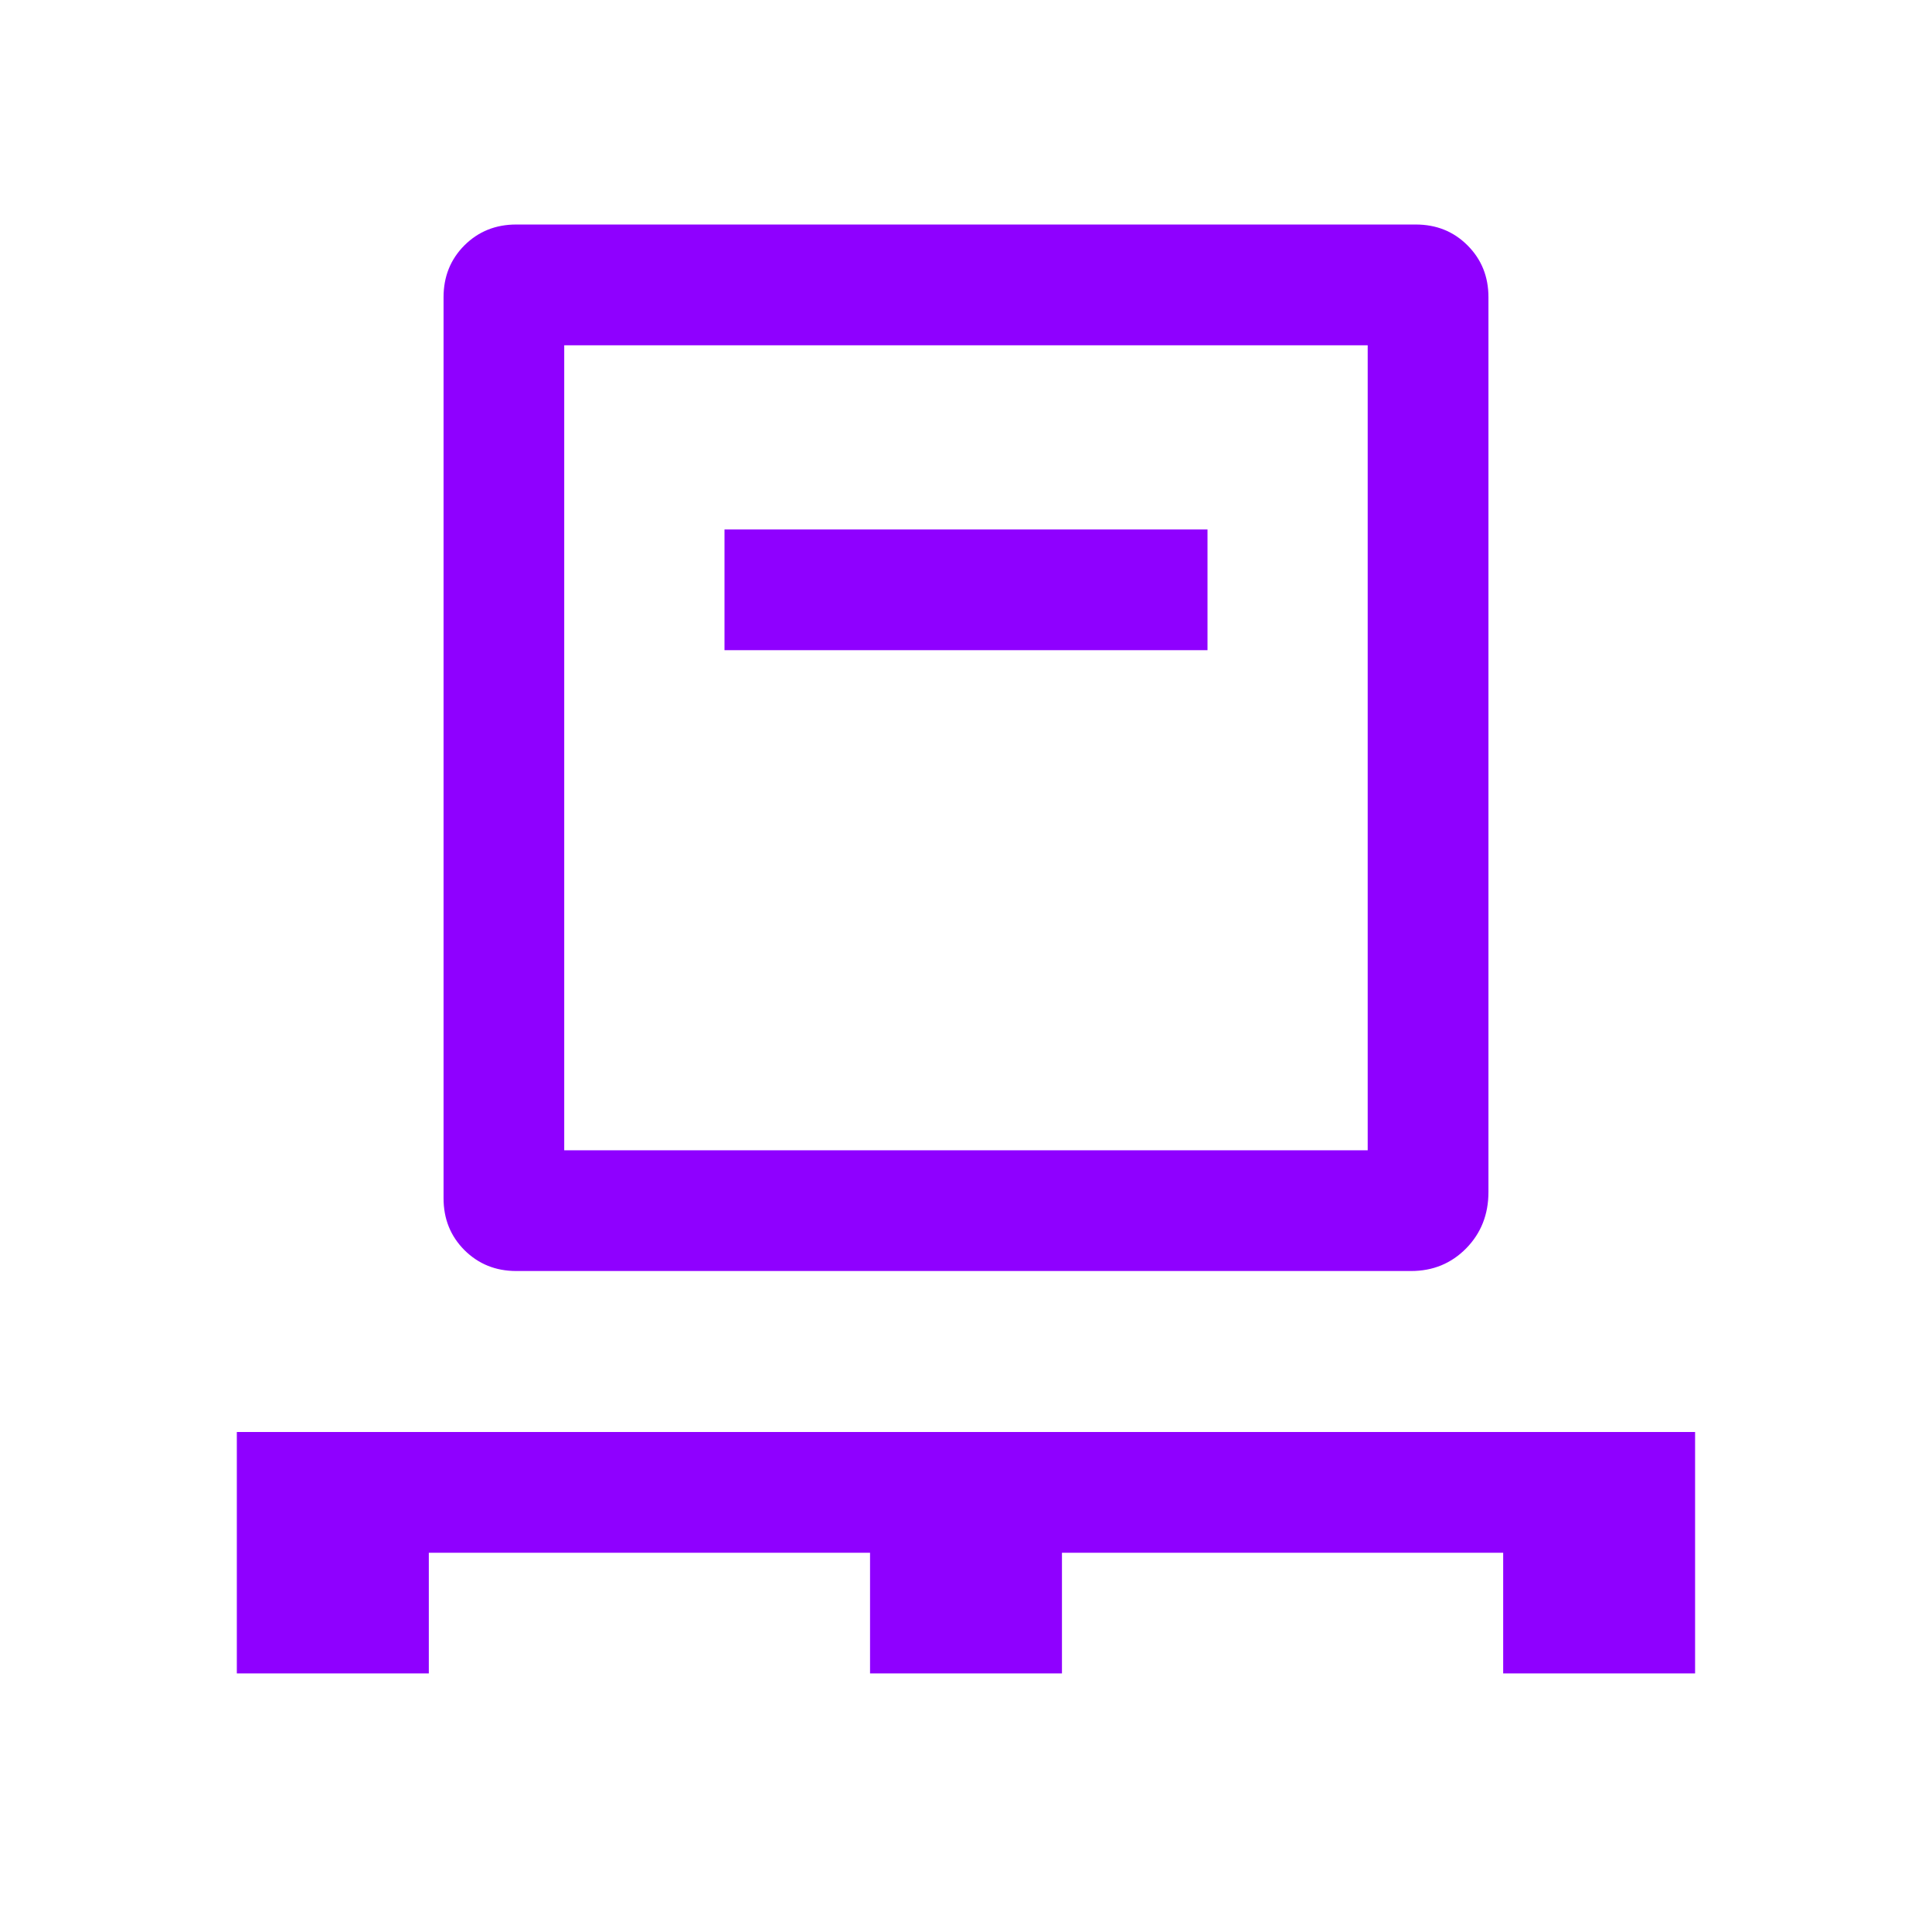 <svg width="24" height="24" viewBox="0 0 24 24" fill="none" xmlns="http://www.w3.org/2000/svg">
<mask id="mask0_3022_8959" style="mask-type:alpha" maskUnits="userSpaceOnUse" x="0" y="0" width="24" height="24">
<rect width="24" height="24" fill="#D9D9D9"/>
</mask>
<g mask="url(#mask0_3022_8959)">
<path d="M2.942 20.788V17.789H21.057V20.788H18.673V19.289H13.192V20.788H10.808V19.289H5.327V20.788H2.942ZM6.413 15.789C6.157 15.789 5.943 15.702 5.769 15.529C5.596 15.355 5.51 15.141 5.51 14.885V3.692C5.51 3.436 5.596 3.222 5.769 3.048C5.943 2.875 6.157 2.789 6.413 2.789H17.586C17.843 2.789 18.057 2.875 18.23 3.048C18.404 3.222 18.49 3.436 18.49 3.692V14.808C18.49 15.086 18.398 15.319 18.214 15.507C18.029 15.695 17.801 15.789 17.529 15.789H6.413ZM7.009 14.289H16.99V4.289H7.009V14.289ZM9 8.077H15V6.577H9V8.077Z" fill="#8F00FF"/>
</g>
</svg>
